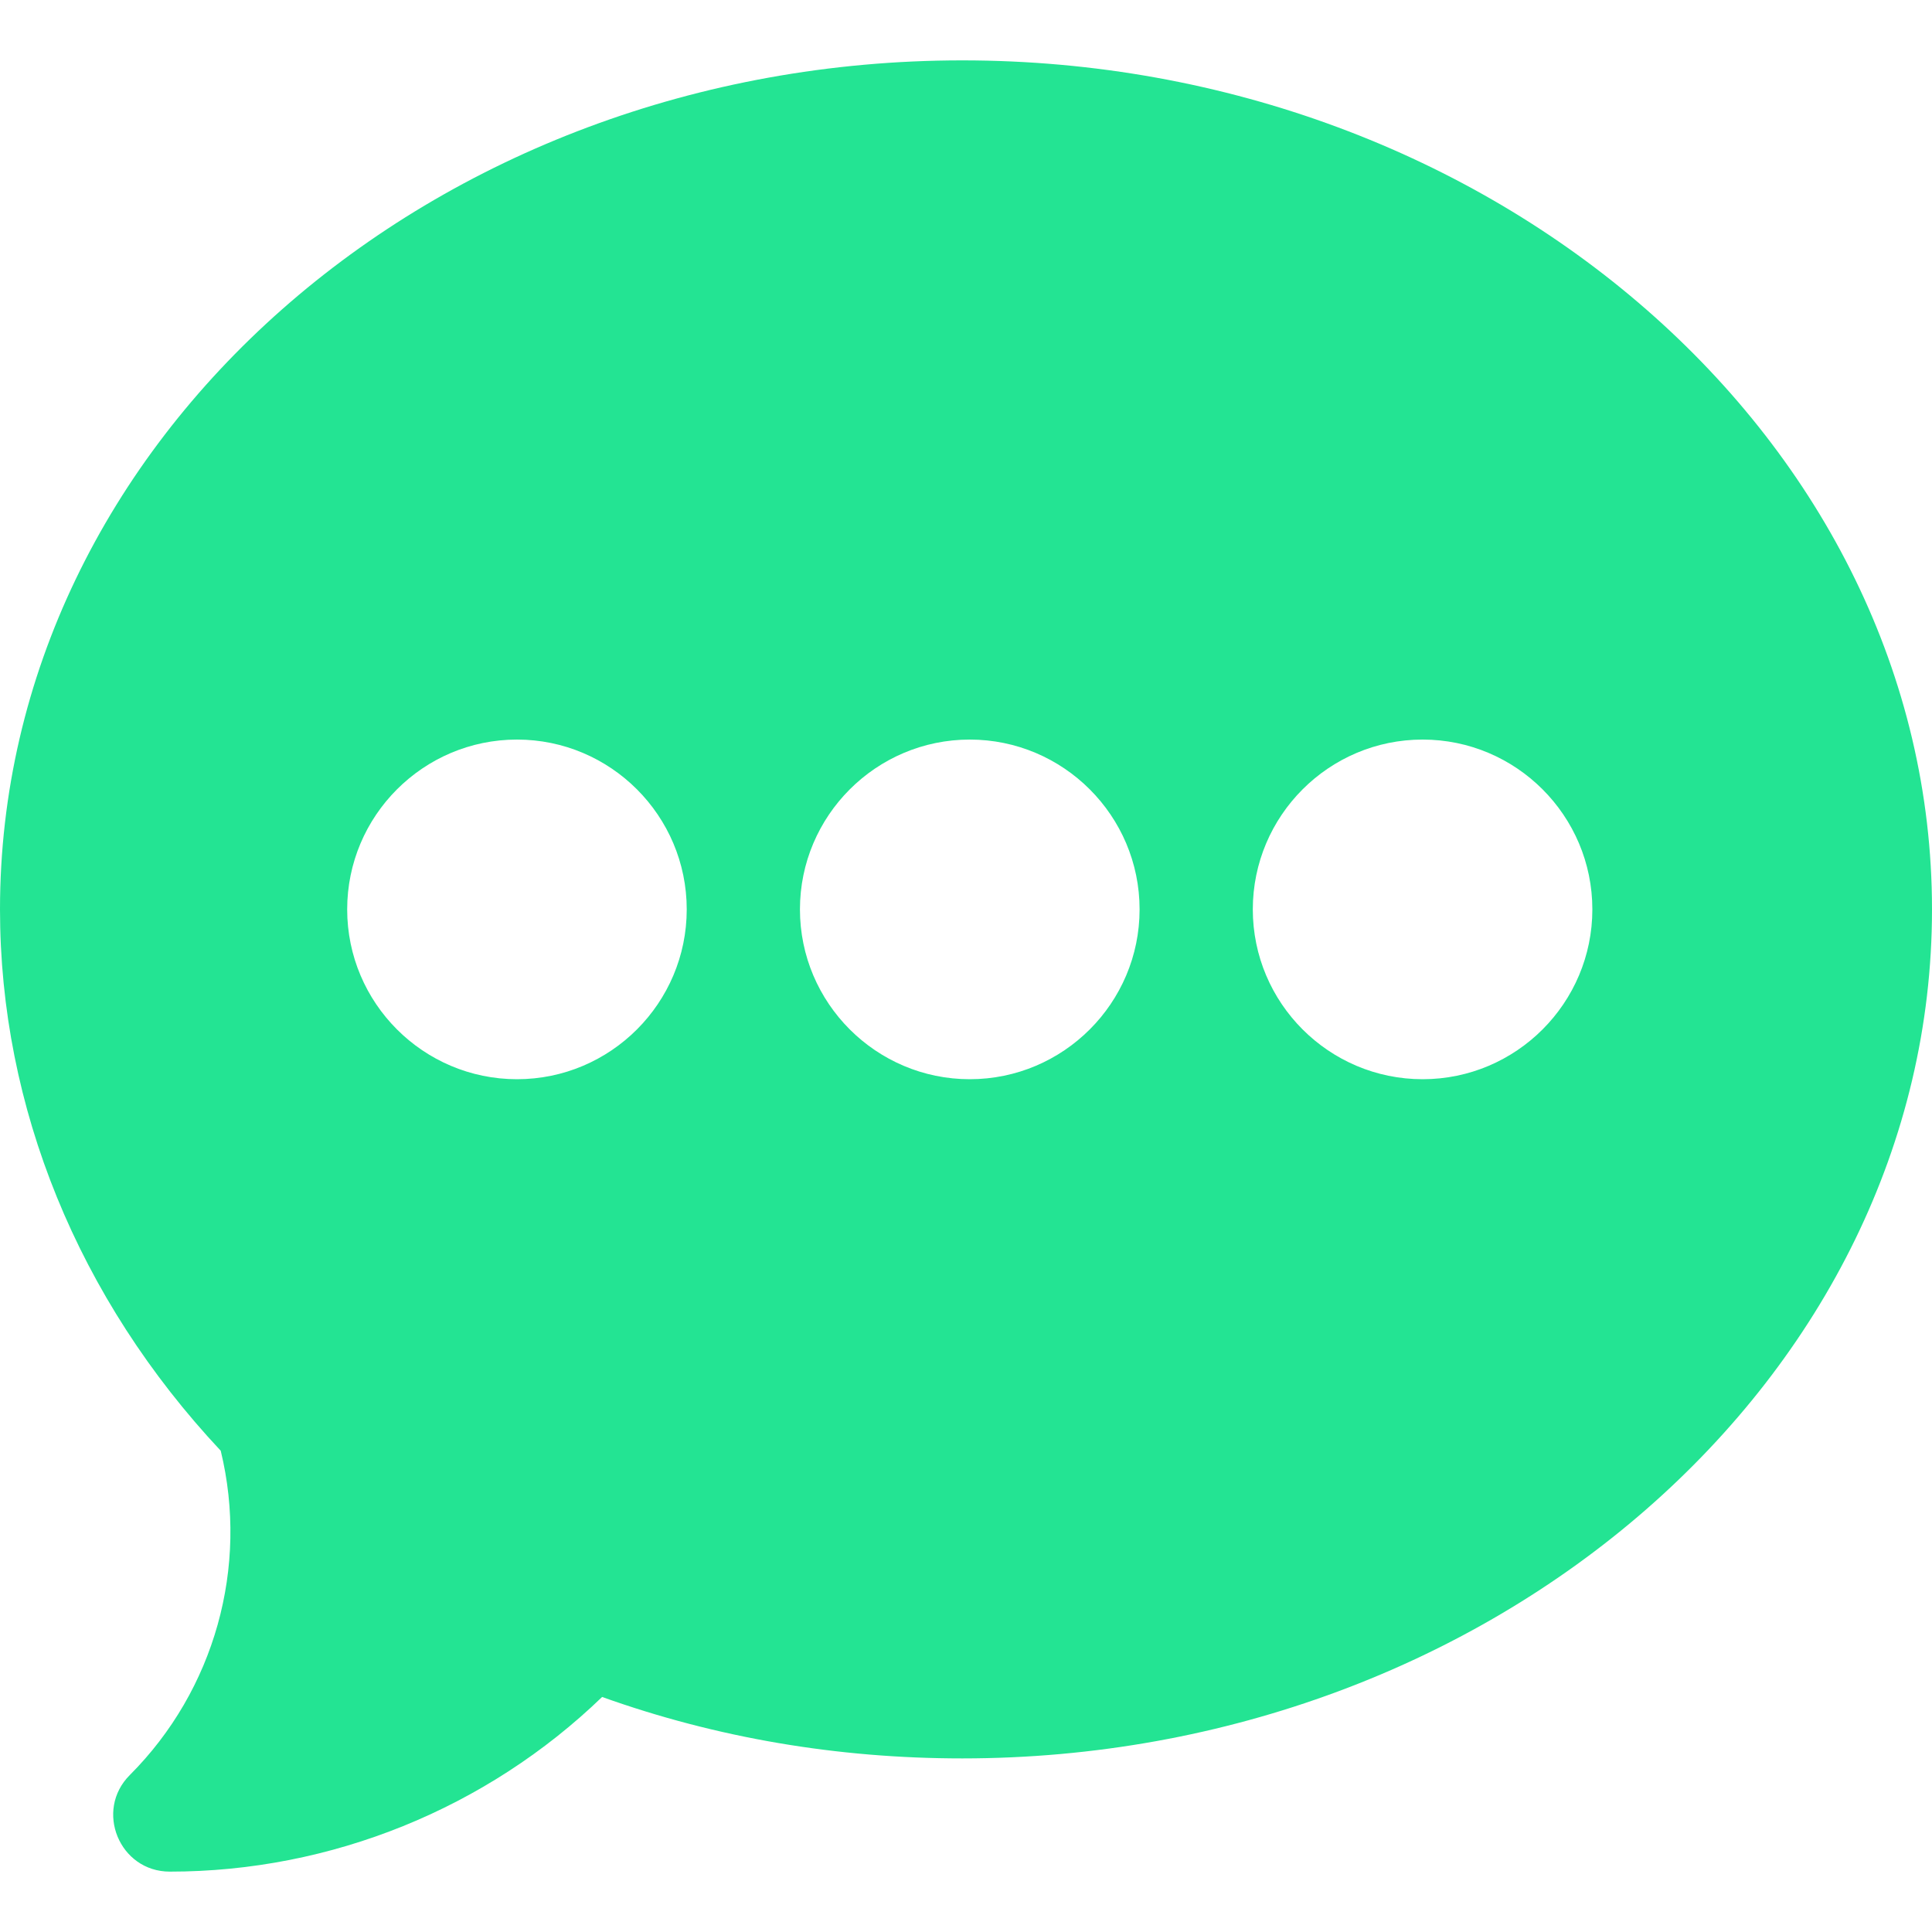 <svg width="20" height="20" viewBox="0 0 20 20" fill="none" xmlns="http://www.w3.org/2000/svg">
<g clip-path="url(#clip0_1121_1697)">
<path d="M9.961 0.625C4.468 0.625 0 4.567 0 9.414C0 11.461 0.81 13.445 2.285 15.018C2.577 16.221 2.222 17.496 1.344 18.375C0.976 18.742 1.236 19.375 1.758 19.375C3.428 19.375 5.037 18.721 6.233 17.567C7.416 17.99 8.668 18.203 9.961 18.203C15.454 18.203 20 14.261 20 9.414C20 4.567 15.454 0.625 9.961 0.625ZM5.352 11.172C4.382 11.172 3.594 10.383 3.594 9.414C3.594 8.445 4.382 7.656 5.352 7.656C6.321 7.656 7.109 8.445 7.109 9.414C7.109 10.383 6.321 11.172 5.352 11.172ZM10.039 11.172C9.07 11.172 8.281 10.383 8.281 9.414C8.281 8.445 9.07 7.656 10.039 7.656C11.008 7.656 11.797 8.445 11.797 9.414C11.797 10.383 11.008 11.172 10.039 11.172ZM14.727 11.172C13.757 11.172 12.969 10.383 12.969 9.414C12.969 8.445 13.757 7.656 14.727 7.656C15.696 7.656 16.484 8.445 16.484 9.414C16.484 10.383 15.696 11.172 14.727 11.172Z" fill="#23E493"/>
</g>
<defs>
<clipPath id="clip0_1121_1697">
<rect width="20" height="20" fill="white"/>
</clipPath>
</defs>
</svg>
